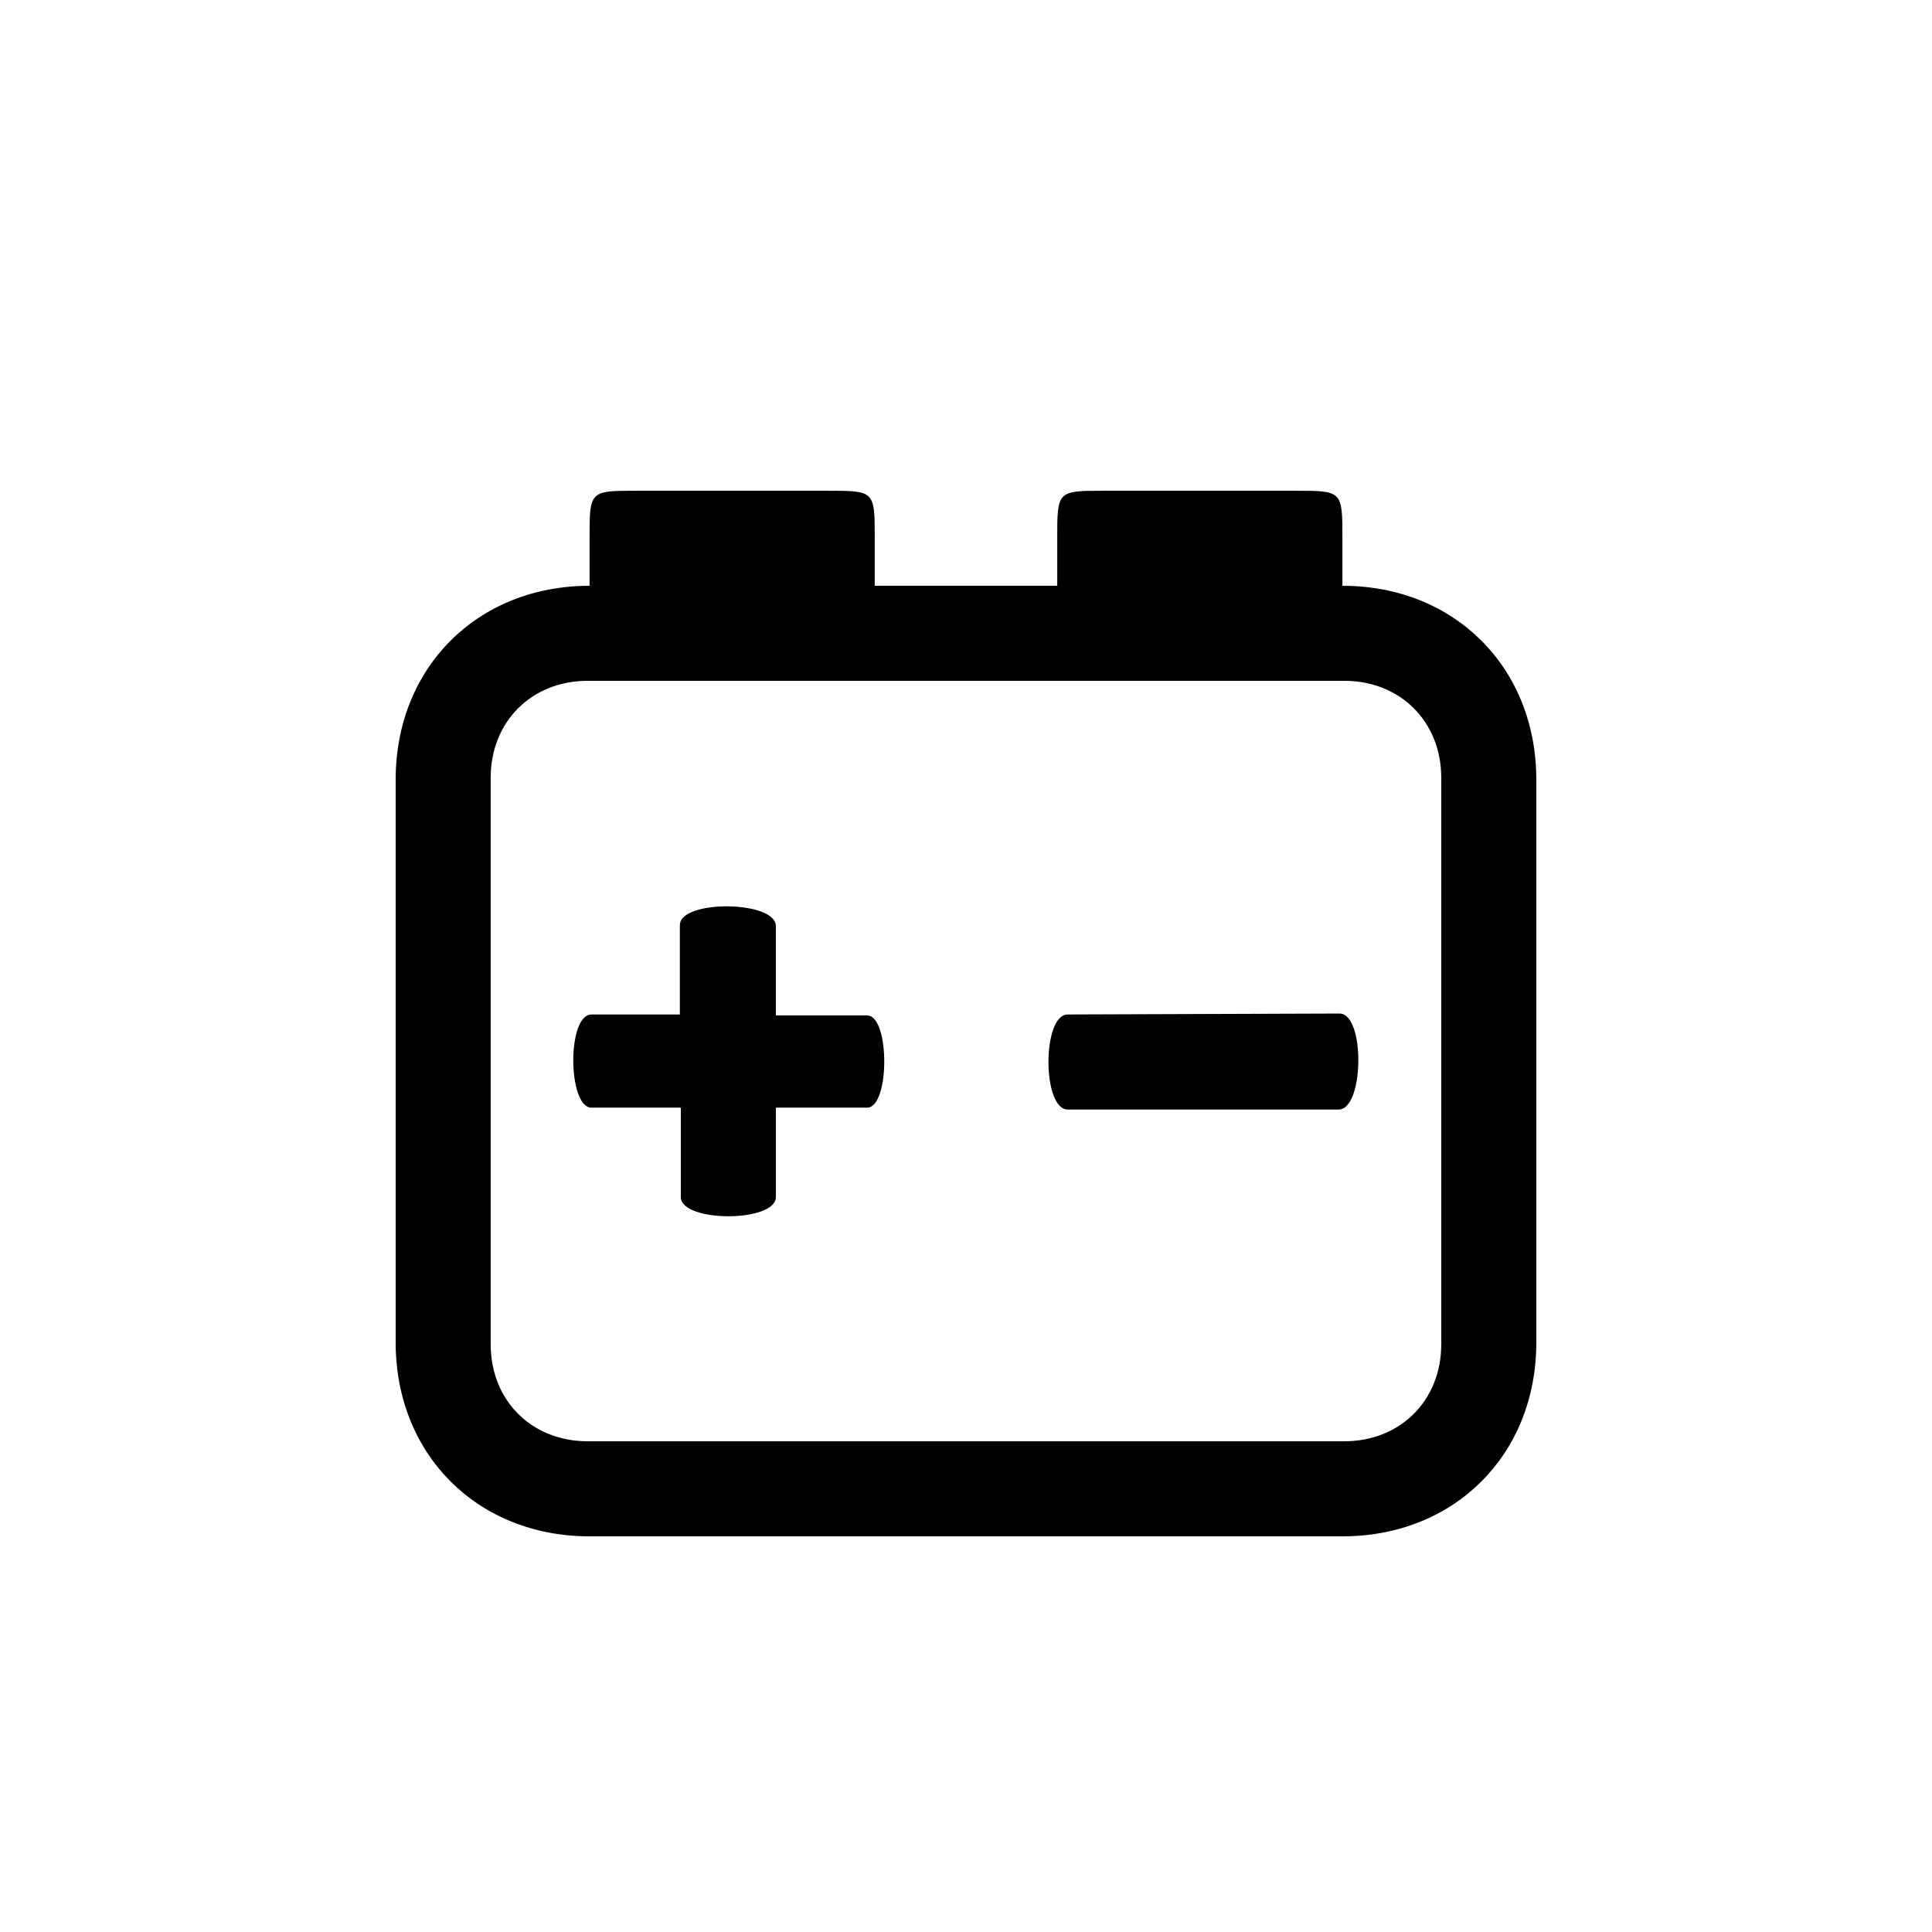 <?xml version="1.0" encoding="UTF-8"?>
<!-- The Best Svg Icon site in the world: iconSvg.co, Visit us! https://iconsvg.co -->
<svg fill="#000000" width="800px" height="800px" version="1.1" viewBox="144 144 512 512" xmlns="http://www.w3.org/2000/svg">
 <path d="m499.75 299.24v-12.594c0-12.594 0-12.594-12.594-12.594h-50.383c-12.594 0-12.594 0-12.594 12.594v12.594h-48.367v-12.594c0-12.594 0-12.594-12.594-12.594h-50.383c-12.594 0-12.594 0-12.594 12.594v12.594c-29.727 0-51.387 21.664-51.387 51.387v149.13c0 29.727 21.664 51.387 51.387 51.387h199.51c29.727 0 51.387-21.664 51.387-51.387v-149.13c0-29.727-21.664-51.387-51.387-51.387zm26.195 201.02c0 14.863-10.832 25.695-25.695 25.695h-200.52c-14.863 0-25.695-10.832-25.695-25.695v-150.14c0-14.863 10.832-25.695 25.695-25.695h200.52c14.863 0 25.695 10.832 25.695 25.695zm-152.15-87.16h-24.184v-23.68c0-6.801-25.441-7.055-25.441-0.25v23.68h-23.426c-6.551 0-6.297 24.688 0 24.688h23.68v23.68c0 6.801 25.191 6.801 25.191 0v-23.68h24.184c6.047 0 6.047-24.434 0-24.434zm125.2-0.504-72.043 0.25c-6.801 0-6.801 25.191 0 25.191h71.793c6.801 0 7.055-25.441 0.25-25.441z"/>
</svg>
